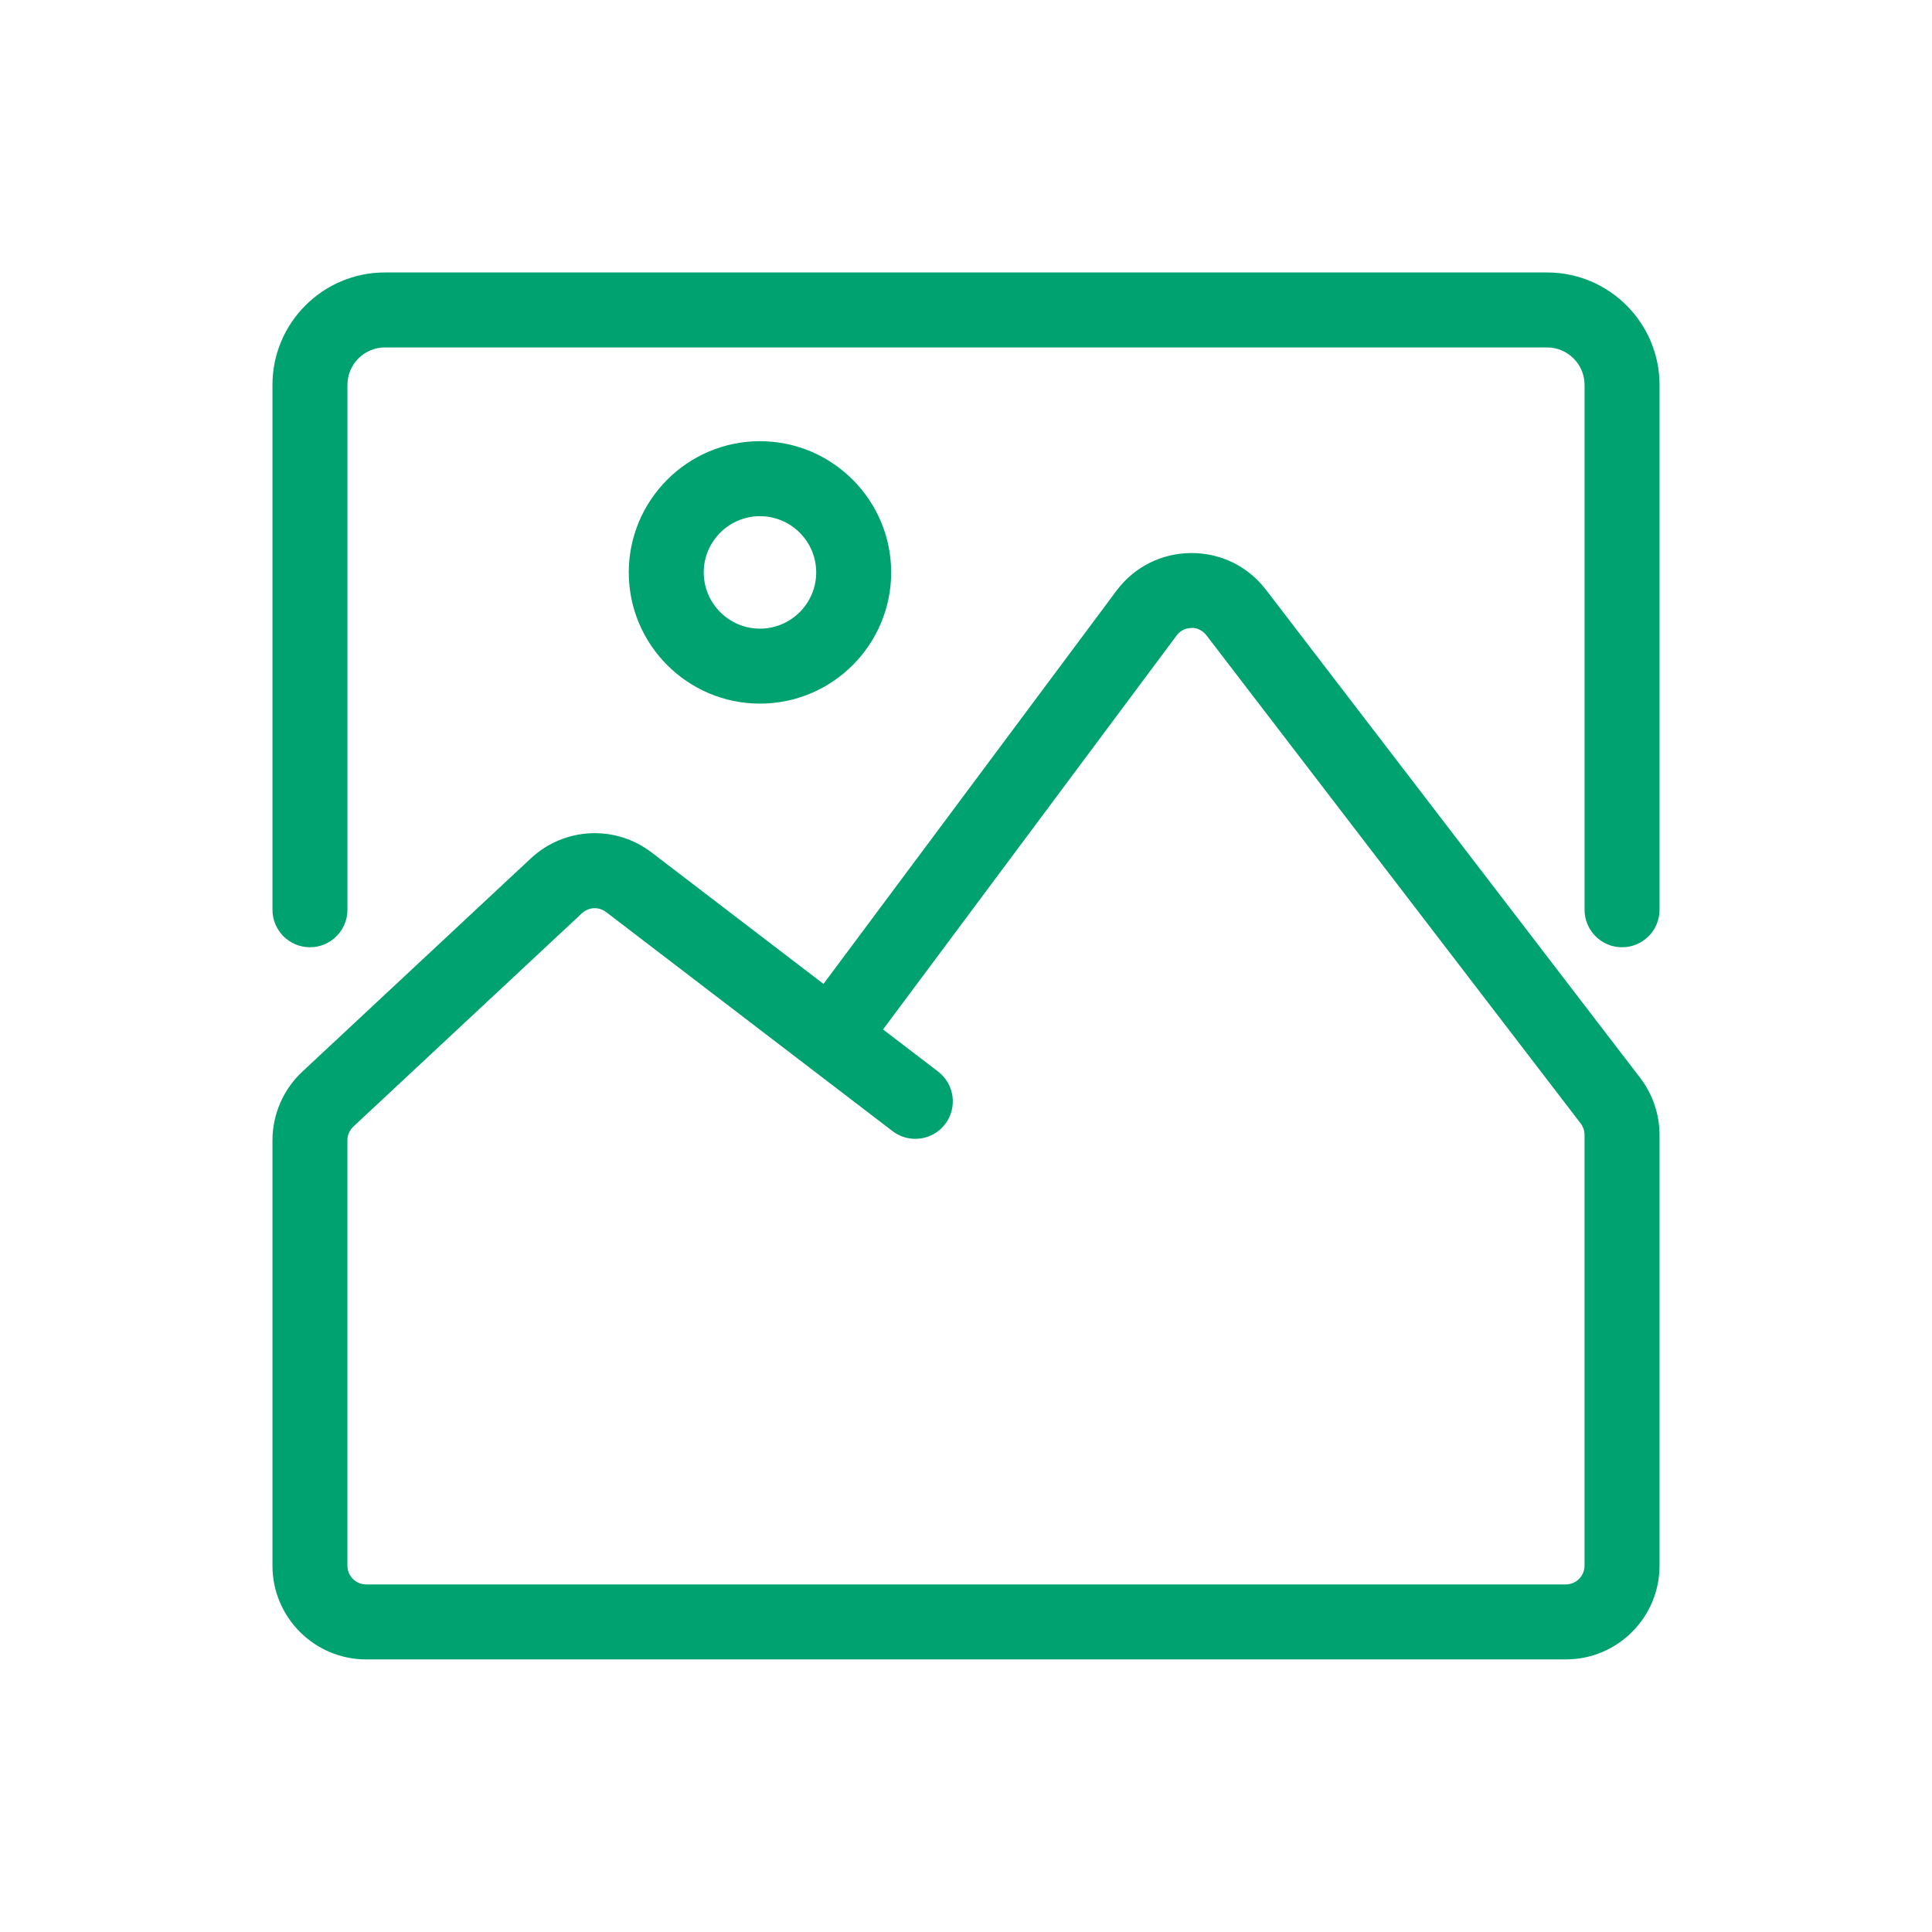 <svg width="78" height="78" viewBox="0 0 78 78" fill="none" xmlns="http://www.w3.org/2000/svg">
    <path d="M62.459 11H15.54C13.036 11 11 13.036 11 15.54V36.73C11 37.565 11.678 38.243 12.514 38.243C13.349 38.243 14.027 37.565 14.027 36.73V15.54C14.027 14.706 14.706 14.027 15.54 14.027H62.459C63.294 14.027 63.973 14.706 63.973 15.54V36.73C63.973 37.565 64.651 38.243 65.487 38.243C66.322 38.243 67 37.565 67 36.73V15.54C67 13.036 64.964 11 62.459 11Z" fill="#00A36F"/>
    <path d="M51.11 23.81C50.387 22.867 49.294 22.328 48.108 22.328H48.081C46.885 22.337 45.788 22.891 45.073 23.851L33.246 39.723L26.31 34.418C24.837 33.293 22.784 33.393 21.429 34.657L12.202 43.269C11.438 43.983 11 44.991 11 46.036V63.211C11 65.298 12.697 66.995 14.784 66.995H63.216C65.303 66.995 67 65.298 67 63.211V45.819C67 44.991 66.722 44.174 66.219 43.517L51.11 23.81ZM63.972 63.211C63.972 63.628 63.632 63.968 63.216 63.968H14.783C14.366 63.968 14.026 63.628 14.026 63.211V46.036C14.026 45.827 14.114 45.625 14.267 45.483L23.494 36.871C23.639 36.735 23.824 36.666 24.01 36.666C24.172 36.666 24.333 36.718 24.471 36.823L36.035 45.667C36.699 46.176 37.649 46.048 38.157 45.384C38.665 44.72 38.538 43.77 37.874 43.262L35.651 41.562L47.501 25.659C47.696 25.395 47.961 25.355 48.102 25.355C48.217 25.333 48.508 25.39 48.708 25.651L63.817 45.358C63.917 45.49 63.972 45.653 63.972 45.819L63.972 63.211Z" fill="#00A36F"/>
    <path d="M30.682 28.407C33.603 28.407 35.979 26.03 35.979 23.11C35.979 20.19 33.603 17.812 30.682 17.812C27.761 17.812 25.385 20.19 25.385 23.11C25.385 26.03 27.761 28.407 30.682 28.407ZM30.682 20.84C31.934 20.84 32.952 21.858 32.952 23.11C32.952 24.361 31.934 25.38 30.682 25.38C29.43 25.38 28.412 24.361 28.412 23.11C28.412 21.858 29.43 20.84 30.682 20.84Z" fill="#00A36F"/>
</svg>
